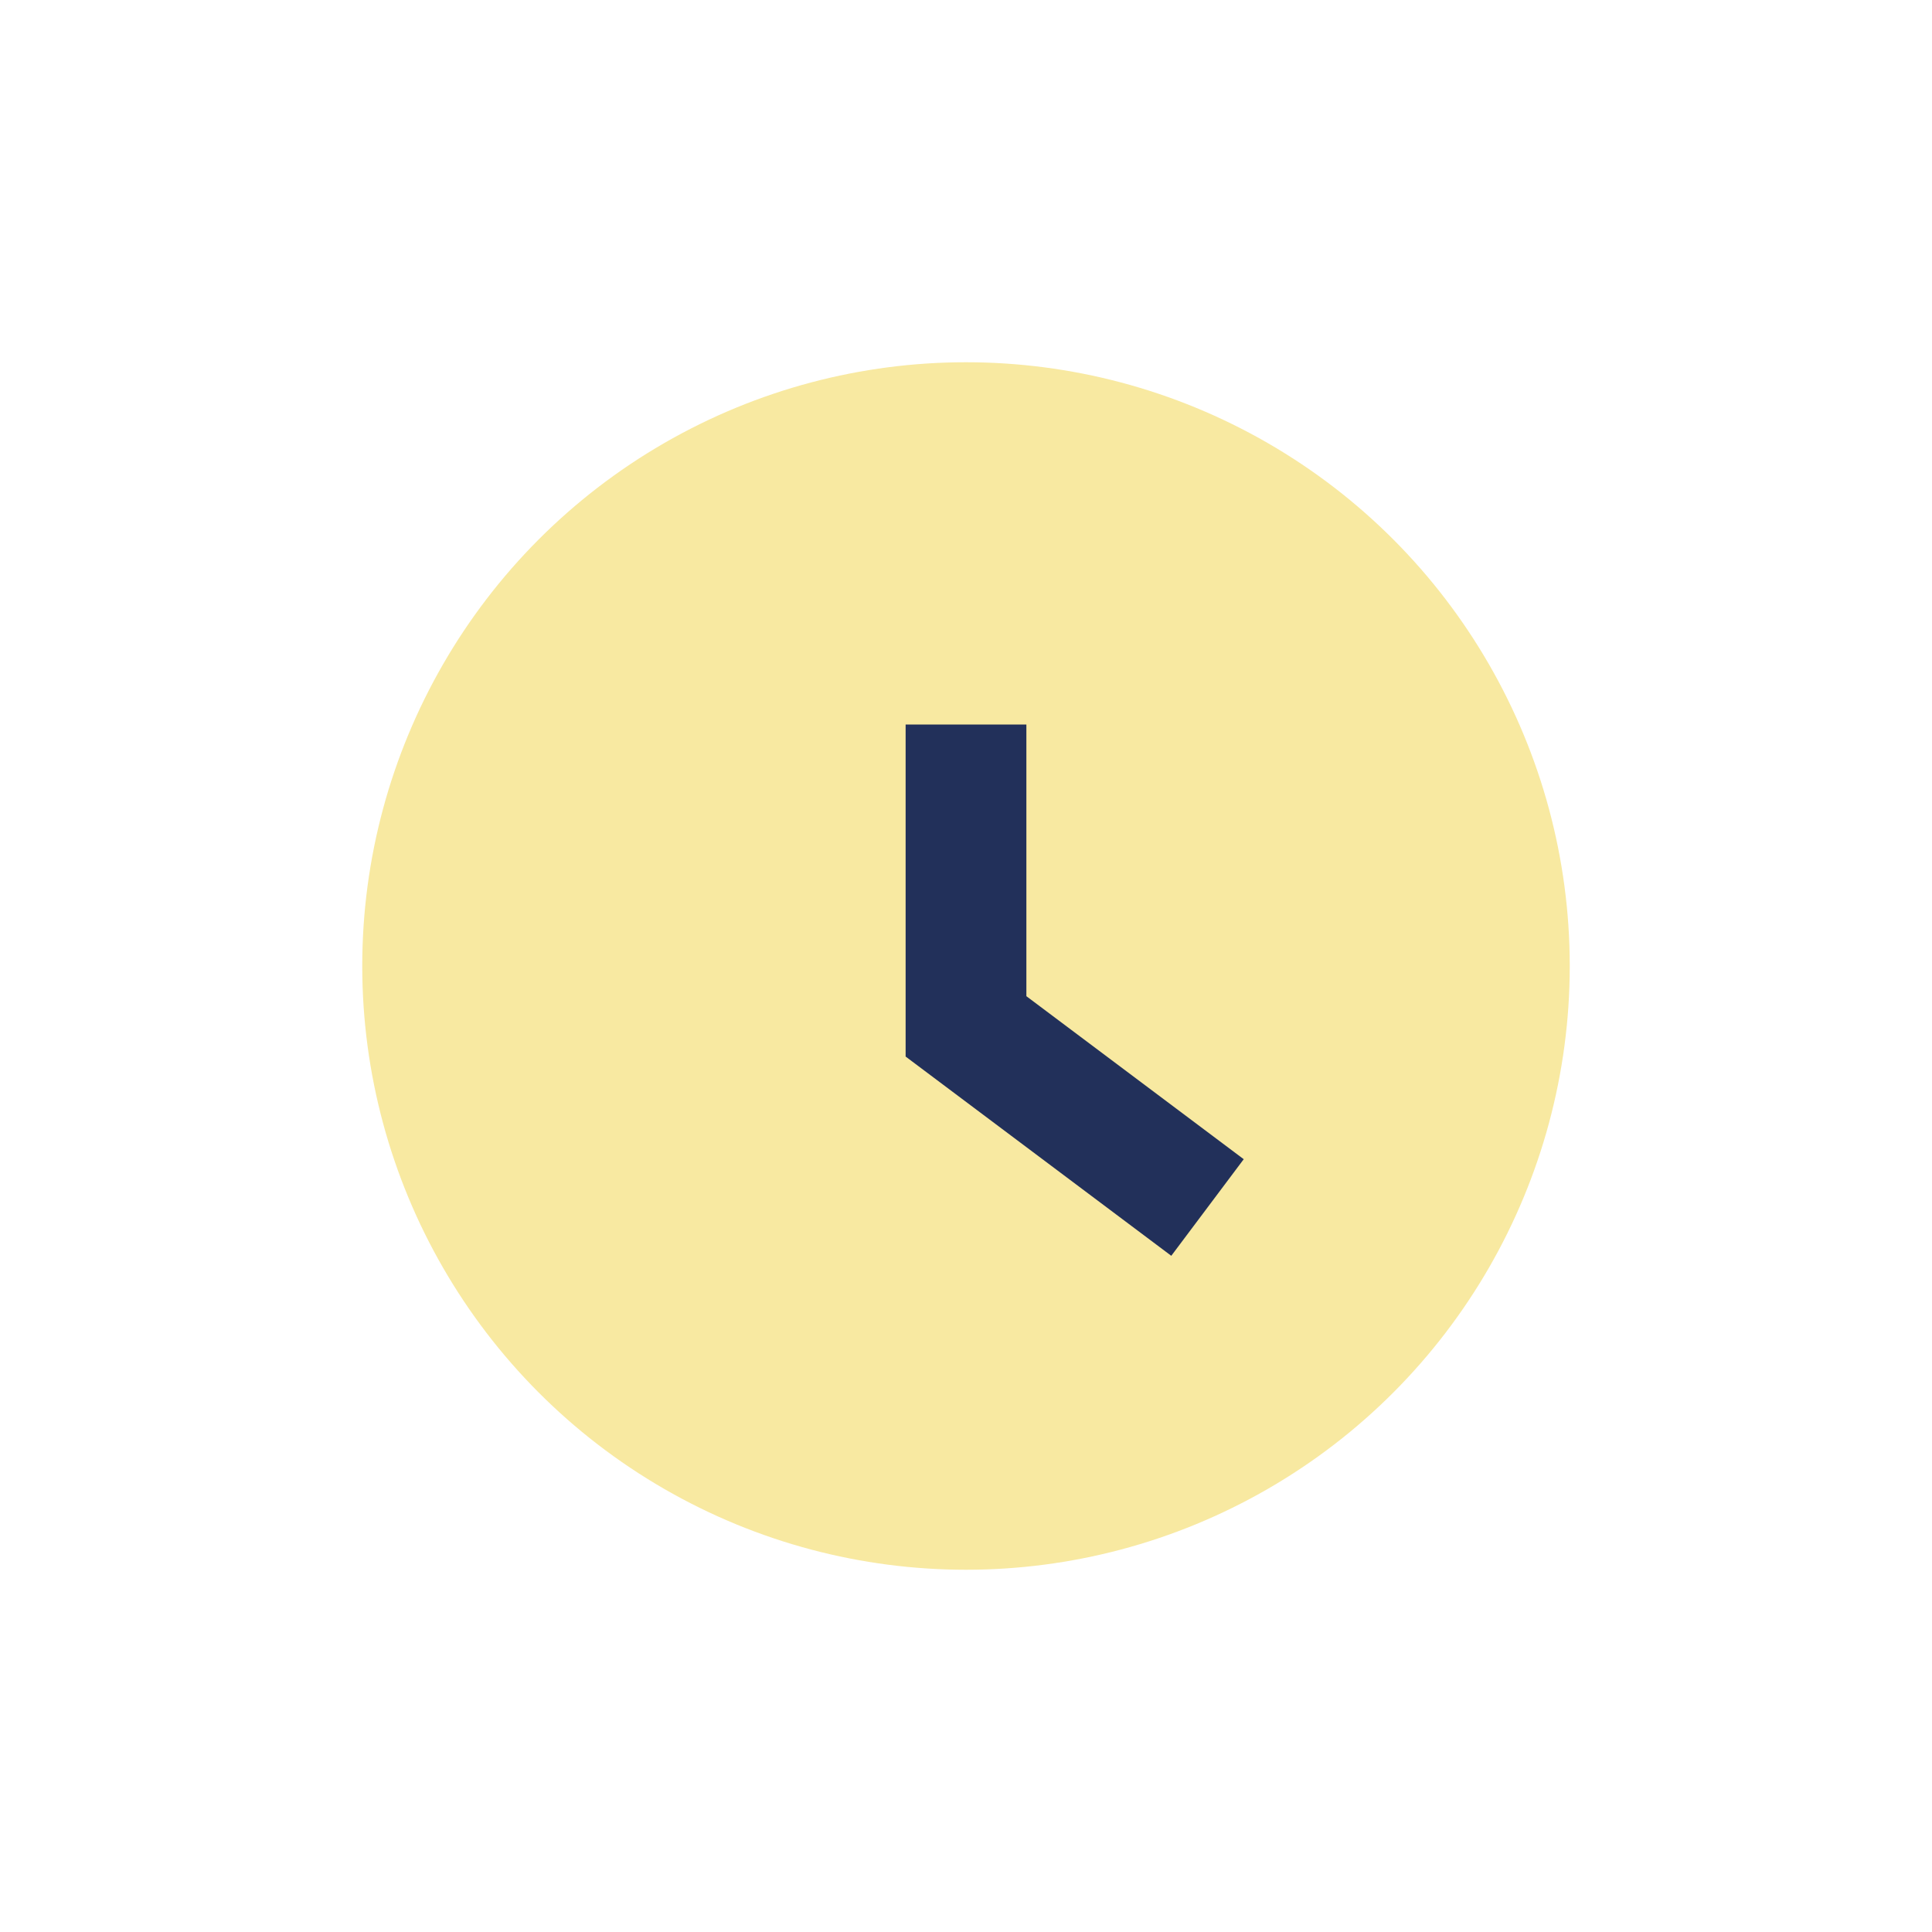 <?xml version="1.0" encoding="UTF-8"?>
<svg xmlns="http://www.w3.org/2000/svg" width="32" height="32" viewBox="0 0 32 32"><circle cx="16" cy="16" r="10" fill="#F8E9A1"/><path d="M16 12v5l4 3" stroke="#22305A" stroke-width="2" fill="none"/></svg>